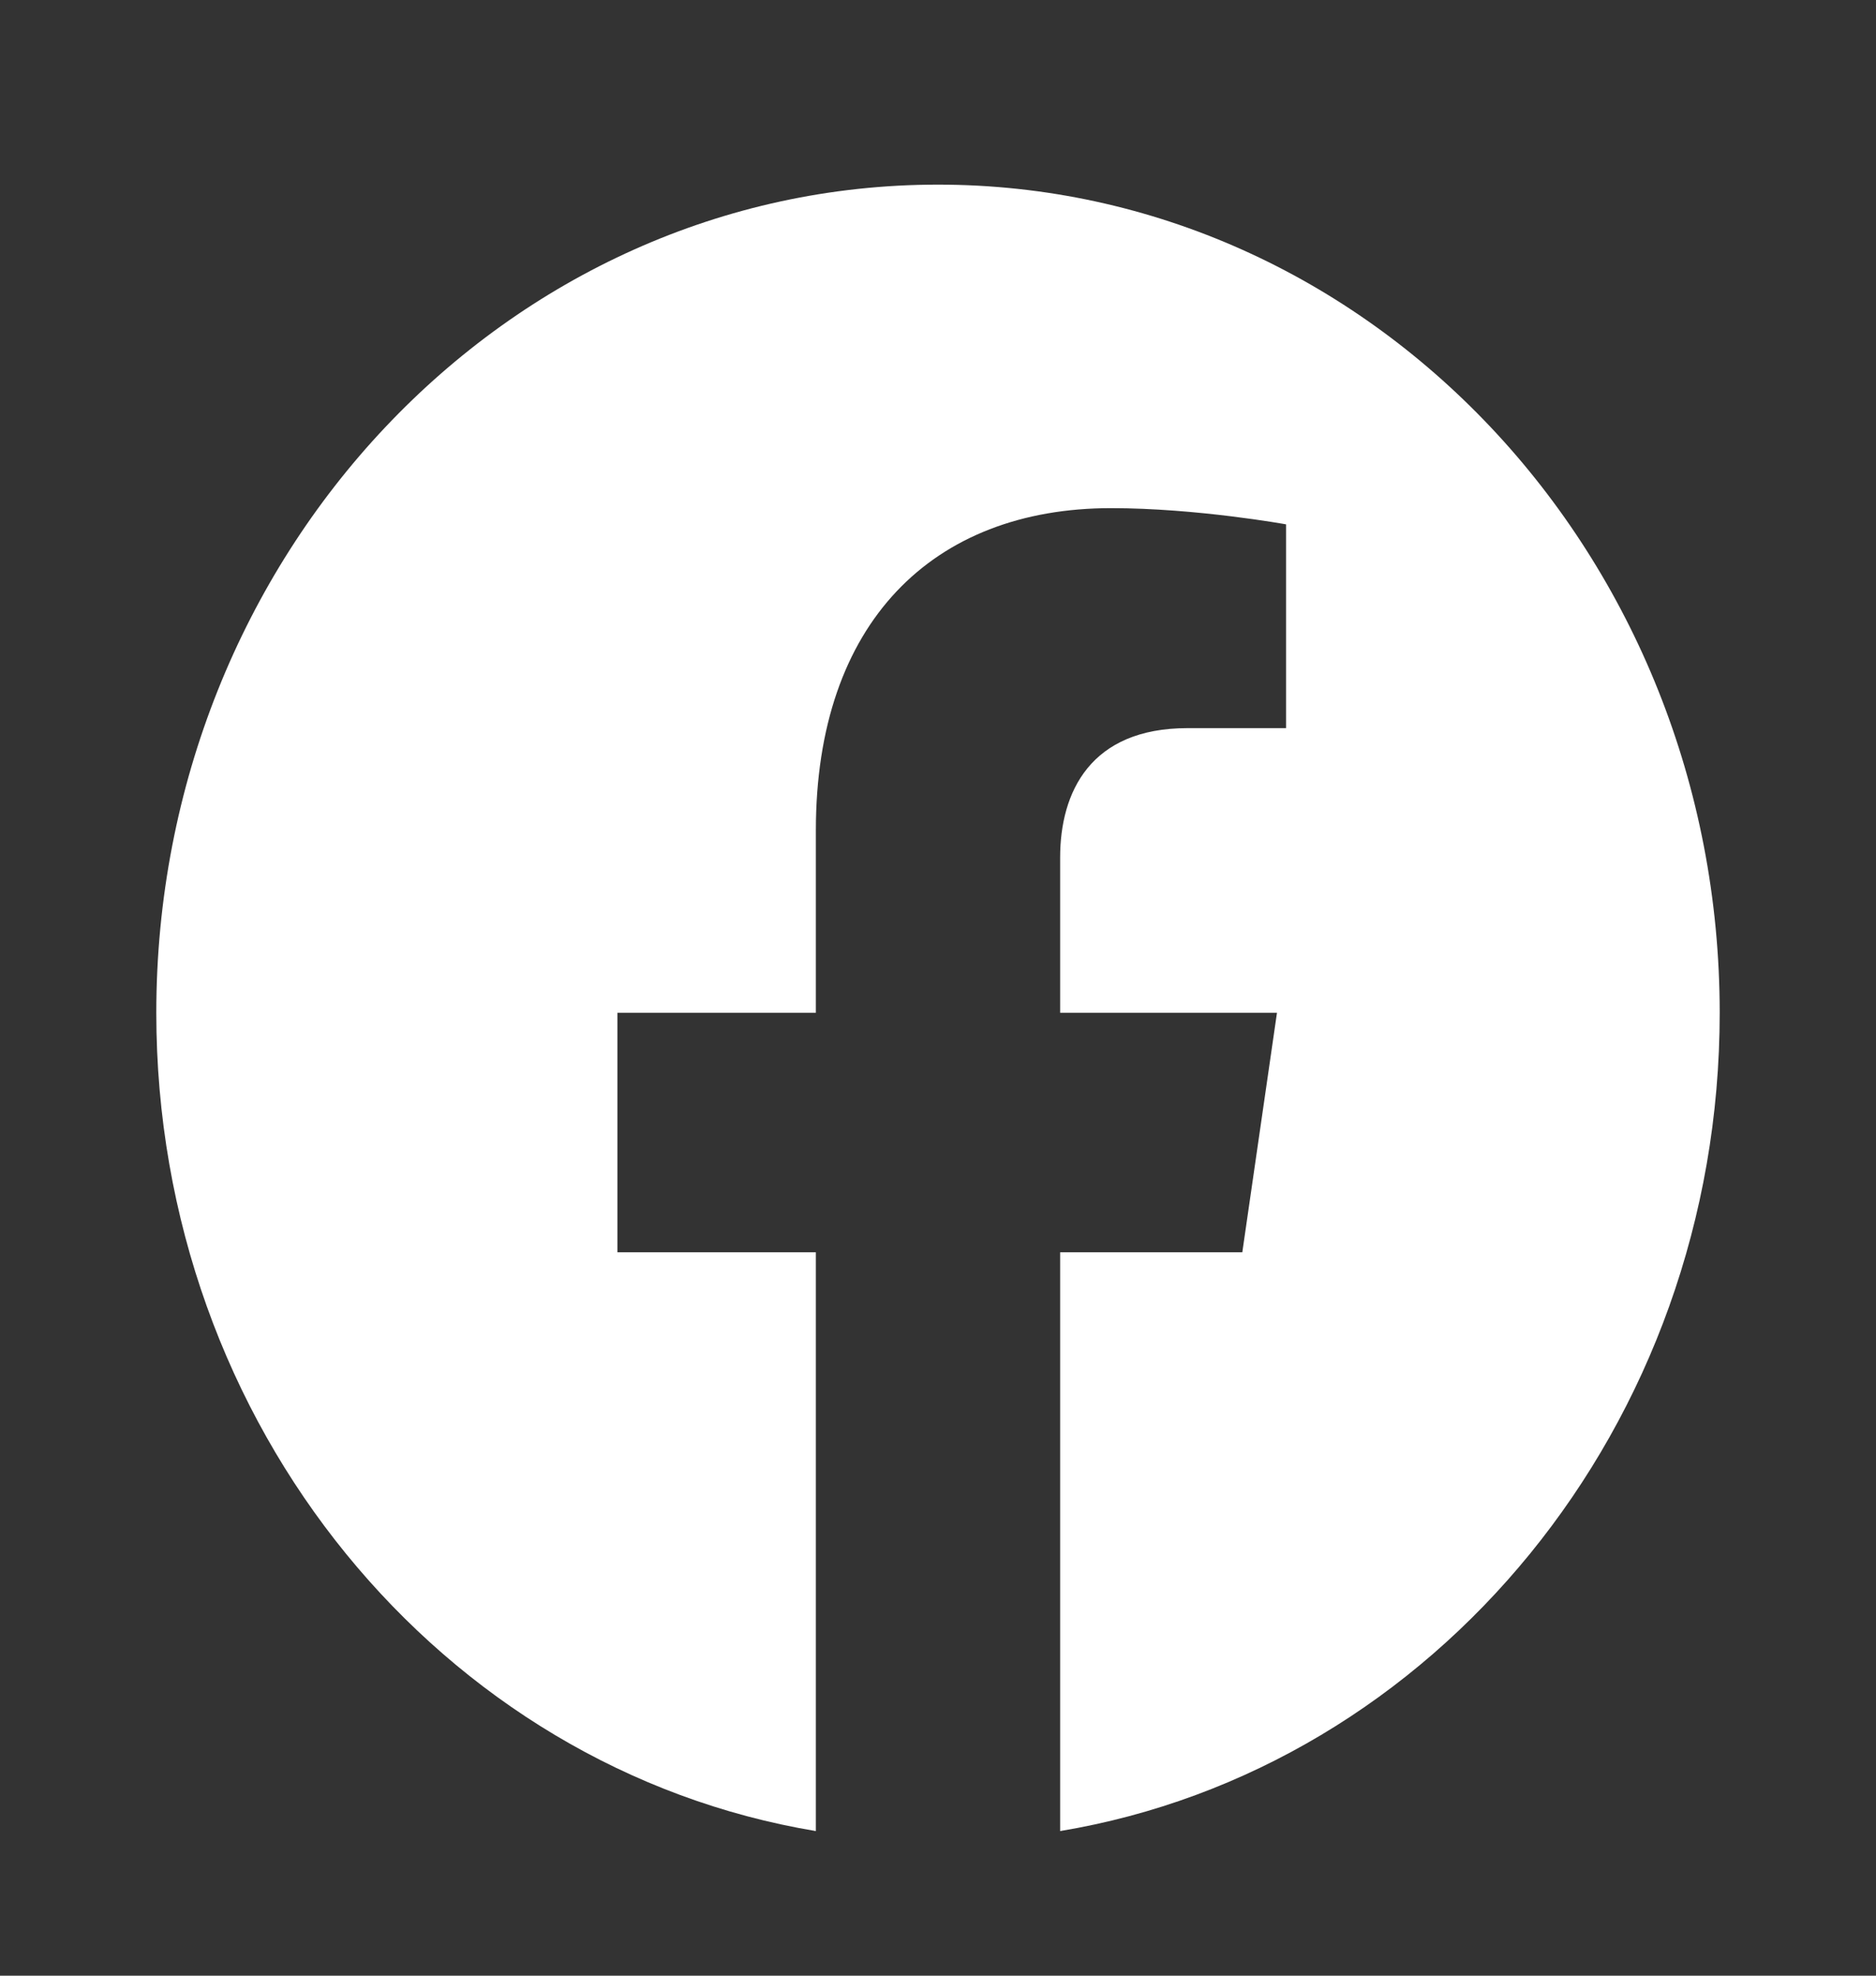 <svg width="19" height="20" viewBox="0 0 19 20" fill="none" xmlns="http://www.w3.org/2000/svg">
<rect x="0" y="0" width="19" height="20" fill="#333333" stroke="none"/>
<path d="M17.417 10.253C17.417 5.623 13.872 1.869 9.5 1.869C5.128 1.869 1.583 5.623 1.583 10.253C1.583 14.438 4.478 17.907 8.263 18.536V12.677H6.253V10.253H8.263V8.406C8.263 6.305 9.445 5.144 11.253 5.144C12.119 5.144 13.025 5.308 13.025 5.308V7.371H12.027C11.044 7.371 10.737 8.018 10.737 8.681V10.253H12.933L12.582 12.677H10.737V18.536C14.522 17.907 17.417 14.438 17.417 10.253Z" fill="white"/>
</svg>
